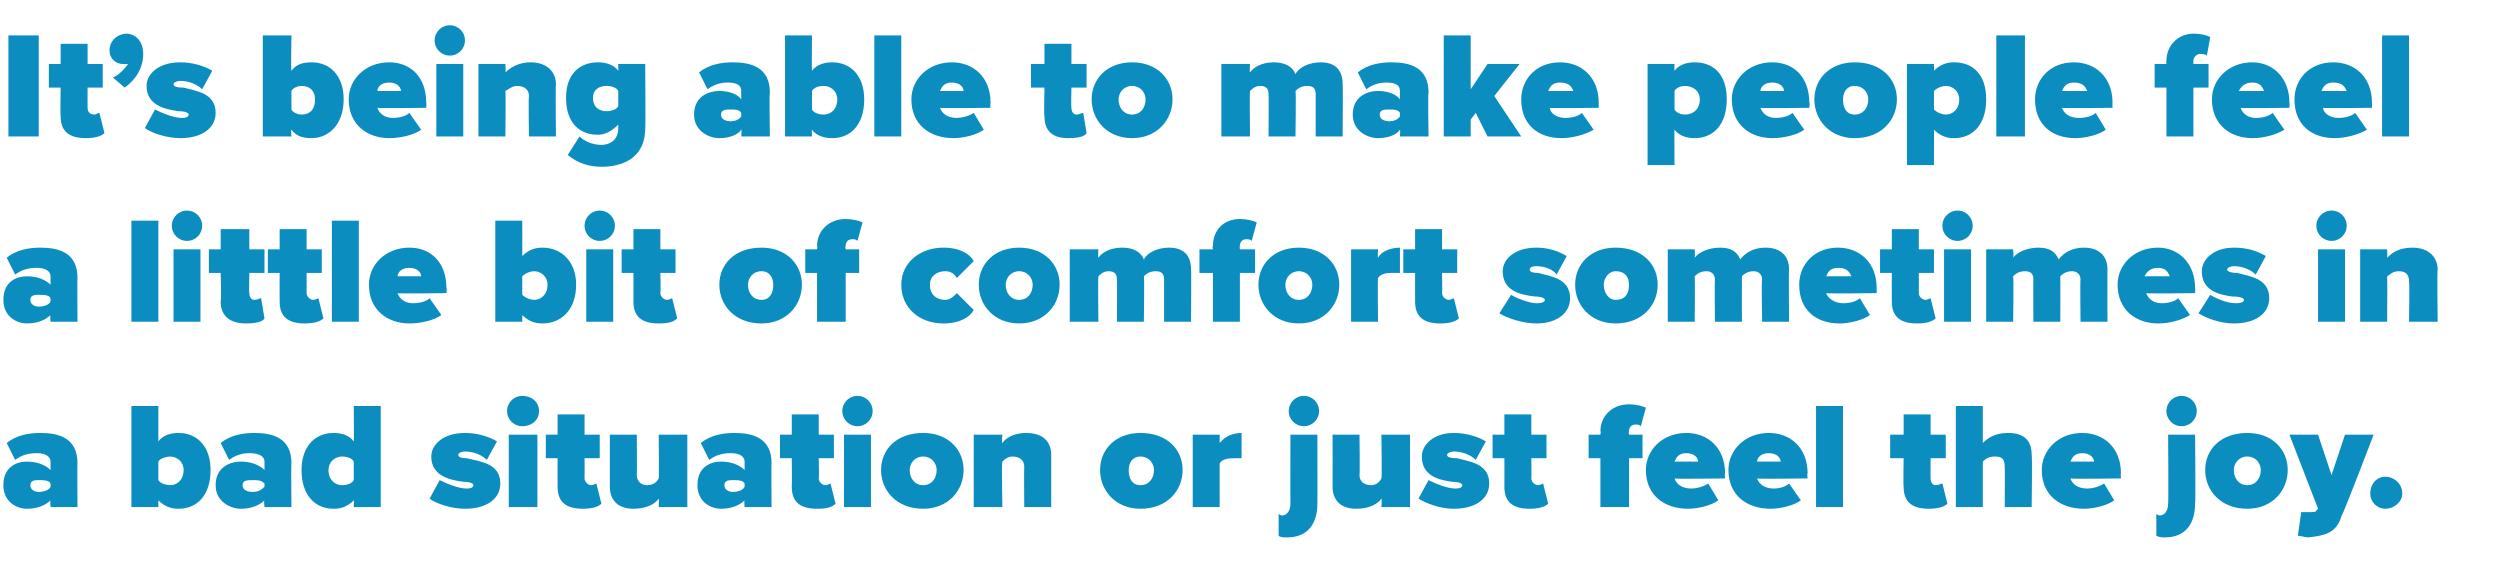 <?xml version="1.0" standalone="no"?>
<!DOCTYPE svg PUBLIC "-//W3C//DTD SVG 1.1//EN" "http://www.w3.org/Graphics/SVG/1.1/DTD/svg11.dtd">
<svg xmlns="http://www.w3.org/2000/svg" version="1.1" width="148.4px" height="34.9px" viewBox="0 -1 148.4 34.9" style="top:-1px">
  <desc>It’s being able to make people feel a little bit of comfort sometimes in a bad situation or just feel the joy.</desc>
  <defs/>
  <g id="Polygon67075">
    <path d="M 3 29.1 C 3 29.1 2.96 28.7 3 28.7 C 2.7 29 2.2 29.2 1.6 29.2 C 1 29.2 0.2 28.8 0.2 27.8 C 0.2 26.7 1 26.4 1.6 26.4 C 2.2 26.4 2.7 26.6 3 26.9 C 3 26.9 3 26.4 3 26.4 C 3 26.1 2.7 25.9 2.2 25.9 C 1.7 25.9 1.3 26 0.9 26.3 C 0.9 26.3 0.4 25.3 0.4 25.3 C 1 24.8 1.8 24.7 2.4 24.7 C 3.5 24.7 4.6 25 4.6 26.5 C 4.58 26.48 4.6 29.1 4.6 29.1 L 3 29.1 Z M 3 27.7 C 2.9 27.5 2.6 27.5 2.3 27.5 C 2.1 27.5 1.8 27.5 1.8 27.8 C 1.8 28.1 2.1 28.2 2.3 28.2 C 2.6 28.2 2.9 28.1 3 27.9 C 3 27.9 3 27.7 3 27.7 Z M 7.8 29.1 L 7.8 23.1 L 9.4 23.1 C 9.4 23.1 9.4 25.22 9.4 25.2 C 9.7 24.8 10.2 24.7 10.6 24.7 C 11.7 24.7 12.5 25.5 12.5 26.9 C 12.5 28.4 11.7 29.2 10.6 29.2 C 10.2 29.2 9.8 29.1 9.4 28.7 C 9.4 28.65 9.4 29.1 9.4 29.1 L 7.8 29.1 Z M 9.4 27.5 C 9.5 27.7 9.9 27.8 10.1 27.8 C 10.5 27.8 10.9 27.5 10.9 26.9 C 10.9 26.4 10.5 26.1 10.1 26.1 C 9.9 26.1 9.5 26.2 9.4 26.4 C 9.4 26.4 9.4 27.5 9.4 27.5 Z M 15.7 29.1 C 15.7 29.1 15.65 28.7 15.7 28.7 C 15.4 29 14.9 29.2 14.3 29.2 C 13.7 29.2 12.8 28.8 12.8 27.8 C 12.8 26.7 13.7 26.4 14.3 26.4 C 14.9 26.4 15.4 26.6 15.7 26.9 C 15.7 26.9 15.7 26.4 15.7 26.4 C 15.7 26.1 15.4 25.9 14.8 25.9 C 14.4 25.9 14 26 13.6 26.3 C 13.6 26.3 13.1 25.3 13.1 25.3 C 13.7 24.8 14.5 24.7 15.1 24.7 C 16.2 24.7 17.3 25 17.3 26.5 C 17.27 26.48 17.3 29.1 17.3 29.1 L 15.7 29.1 Z M 15.7 27.7 C 15.5 27.5 15.3 27.5 15 27.5 C 14.7 27.5 14.4 27.5 14.4 27.8 C 14.4 28.1 14.7 28.2 15 28.2 C 15.3 28.2 15.5 28.1 15.7 27.9 C 15.7 27.9 15.7 27.7 15.7 27.7 Z M 21 29.1 C 21 29.1 21.02 28.65 21 28.7 C 20.6 29.1 20.2 29.2 19.8 29.2 C 18.7 29.2 17.9 28.4 17.9 26.9 C 17.9 25.5 18.7 24.7 19.8 24.7 C 20.2 24.7 20.7 24.8 21 25.2 C 21.02 25.22 21 23.1 21 23.1 L 22.6 23.1 L 22.6 29.1 L 21 29.1 Z M 21 26.4 C 20.9 26.2 20.6 26.1 20.3 26.1 C 19.9 26.1 19.5 26.4 19.5 26.9 C 19.5 27.5 19.9 27.8 20.3 27.8 C 20.6 27.8 20.9 27.7 21 27.5 C 21 27.5 21 26.4 21 26.4 Z M 26.1 27.5 C 26.5 27.7 27.2 28 27.7 28 C 28 28 28.1 27.9 28.1 27.8 C 28.1 27.7 27.9 27.6 27.5 27.6 C 26.8 27.5 25.6 27.3 25.6 26.1 C 25.6 25.4 26.3 24.7 27.6 24.7 C 28.3 24.7 29 24.9 29.5 25.2 C 29.5 25.2 28.9 26.3 28.9 26.3 C 28.6 26 28.1 25.8 27.6 25.8 C 27.4 25.8 27.2 25.9 27.2 26 C 27.2 26.1 27.3 26.2 27.7 26.2 C 28.5 26.4 29.7 26.5 29.7 27.7 C 29.7 28.6 28.9 29.2 27.6 29.2 C 26.8 29.2 25.9 28.9 25.5 28.6 C 25.5 28.6 26.1 27.5 26.1 27.5 Z M 30.1 23.4 C 30.1 22.9 30.5 22.5 31 22.5 C 31.6 22.5 32 22.9 32 23.4 C 32 23.9 31.6 24.3 31 24.3 C 30.5 24.3 30.1 23.9 30.1 23.4 Z M 30.2 29.1 L 30.2 24.8 L 31.9 24.8 L 31.9 29.1 L 30.2 29.1 Z M 33.1 27.9 C 33.09 27.85 33.1 26.2 33.1 26.2 L 32.4 26.2 L 32.4 24.8 L 33.1 24.8 L 33.1 23.6 L 34.7 23.6 L 34.7 24.8 L 35.6 24.8 L 35.6 26.2 L 34.7 26.2 C 34.7 26.2 34.71 27.38 34.7 27.4 C 34.7 27.6 34.9 27.8 35.1 27.8 C 35.2 27.8 35.4 27.7 35.4 27.7 C 35.4 27.7 35.7 28.9 35.7 28.9 C 35.5 29.1 35.1 29.2 34.6 29.2 C 33.6 29.2 33.1 28.8 33.1 27.9 Z M 39.1 29.1 C 39.1 29.1 39.13 28.62 39.1 28.6 C 38.9 28.9 38.4 29.2 37.6 29.2 C 36.6 29.2 36.2 28.6 36.2 27.9 C 36.2 27.87 36.2 24.8 36.2 24.8 L 37.8 24.8 C 37.8 24.8 37.82 27.18 37.8 27.2 C 37.8 27.6 38.1 27.8 38.4 27.8 C 38.8 27.8 39 27.6 39.1 27.4 C 39.13 27.45 39.1 24.8 39.1 24.8 L 40.8 24.8 L 40.8 29.1 L 39.1 29.1 Z M 44.2 29.1 C 44.2 29.1 44.16 28.7 44.2 28.7 C 43.9 29 43.4 29.2 42.8 29.2 C 42.2 29.2 41.4 28.8 41.4 27.8 C 41.4 26.7 42.2 26.4 42.8 26.4 C 43.4 26.4 43.9 26.6 44.2 26.9 C 44.2 26.9 44.2 26.4 44.2 26.4 C 44.2 26.1 43.9 25.9 43.4 25.9 C 42.9 25.9 42.5 26 42.1 26.3 C 42.1 26.3 41.6 25.3 41.6 25.3 C 42.2 24.8 43 24.7 43.6 24.7 C 44.7 24.7 45.8 25 45.8 26.5 C 45.78 26.48 45.8 29.1 45.8 29.1 L 44.2 29.1 Z M 44.2 27.7 C 44.1 27.5 43.8 27.5 43.5 27.5 C 43.3 27.5 43 27.5 43 27.8 C 43 28.1 43.3 28.2 43.5 28.2 C 43.8 28.2 44.1 28.1 44.2 27.9 C 44.2 27.9 44.2 27.7 44.2 27.7 Z M 47 27.9 C 47.02 27.85 47 26.2 47 26.2 L 46.3 26.2 L 46.3 24.8 L 47 24.8 L 47 23.6 L 48.6 23.6 L 48.6 24.8 L 49.5 24.8 L 49.5 26.2 L 48.6 26.2 C 48.6 26.2 48.63 27.38 48.6 27.4 C 48.6 27.6 48.8 27.8 49 27.8 C 49.1 27.8 49.3 27.7 49.3 27.7 C 49.3 27.7 49.6 28.9 49.6 28.9 C 49.4 29.1 49.1 29.2 48.5 29.2 C 47.5 29.2 47 28.8 47 27.9 Z M 50 23.4 C 50 22.9 50.4 22.5 50.9 22.5 C 51.4 22.5 51.8 22.9 51.8 23.4 C 51.8 23.9 51.4 24.3 50.9 24.3 C 50.4 24.3 50 23.9 50 23.4 Z M 50.1 29.1 L 50.1 24.8 L 51.7 24.8 L 51.7 29.1 L 50.1 29.1 Z M 52.3 26.9 C 52.3 25.7 53.2 24.7 54.8 24.7 C 56.3 24.7 57.2 25.7 57.2 26.9 C 57.2 28.1 56.3 29.2 54.8 29.2 C 53.2 29.2 52.3 28.1 52.3 26.9 Z M 55.6 26.9 C 55.6 26.5 55.3 26.1 54.8 26.1 C 54.3 26.1 54 26.5 54 26.9 C 54 27.4 54.3 27.8 54.8 27.8 C 55.3 27.8 55.6 27.4 55.6 26.9 Z M 60.8 29.1 C 60.8 29.1 60.78 26.71 60.8 26.7 C 60.8 26.3 60.5 26.1 60.1 26.1 C 59.8 26.1 59.6 26.3 59.5 26.4 C 59.45 26.43 59.5 29.1 59.5 29.1 L 57.8 29.1 L 57.8 24.8 L 59.5 24.8 C 59.5 24.8 59.45 25.26 59.5 25.3 C 59.7 25 60.2 24.7 60.9 24.7 C 62 24.7 62.4 25.3 62.4 26 C 62.4 26.02 62.4 29.1 62.4 29.1 L 60.8 29.1 Z M 65.3 26.9 C 65.3 25.7 66.2 24.7 67.7 24.7 C 69.3 24.7 70.2 25.7 70.2 26.9 C 70.2 28.1 69.3 29.2 67.7 29.2 C 66.2 29.2 65.3 28.1 65.3 26.9 Z M 68.5 26.9 C 68.5 26.5 68.2 26.1 67.7 26.1 C 67.2 26.1 67 26.5 67 26.9 C 67 27.4 67.2 27.8 67.7 27.8 C 68.2 27.8 68.5 27.4 68.5 26.9 Z M 70.8 29.1 L 70.8 24.8 L 72.4 24.8 C 72.4 24.8 72.4 25.26 72.4 25.3 C 72.7 24.9 73.2 24.7 73.7 24.7 C 73.7 24.7 73.7 26.2 73.7 26.2 C 73.7 26.2 73.5 26.2 73.4 26.2 C 73 26.2 72.6 26.2 72.4 26.5 C 72.4 26.46 72.4 29.1 72.4 29.1 L 70.8 29.1 Z M 76.5 23.4 C 76.5 22.9 76.9 22.5 77.4 22.5 C 77.9 22.5 78.3 22.9 78.3 23.4 C 78.3 23.9 77.9 24.3 77.4 24.3 C 76.9 24.3 76.5 23.9 76.5 23.4 Z M 78.2 24.8 C 78.2 24.8 78.21 28.92 78.2 28.9 C 78.2 30 77.7 30.9 76.4 30.9 C 76.2 30.9 76 30.9 75.9 30.8 C 75.9 30.8 75.9 29.5 75.9 29.5 C 76 29.6 76.1 29.6 76.1 29.6 C 76.4 29.6 76.6 29.3 76.6 28.9 C 76.59 28.92 76.6 24.8 76.6 24.8 L 78.2 24.8 Z M 82 29.1 C 82 29.1 82.04 28.62 82 28.6 C 81.8 28.9 81.3 29.2 80.5 29.2 C 79.5 29.2 79.1 28.6 79.1 27.9 C 79.11 27.87 79.1 24.8 79.1 24.8 L 80.7 24.8 C 80.7 24.8 80.73 27.18 80.7 27.2 C 80.7 27.6 81 27.8 81.4 27.8 C 81.7 27.8 81.9 27.6 82 27.4 C 82.04 27.45 82 24.8 82 24.8 L 83.7 24.8 L 83.7 29.1 L 82 29.1 Z M 84.8 27.5 C 85.2 27.7 85.9 28 86.4 28 C 86.7 28 86.8 27.9 86.8 27.8 C 86.8 27.7 86.6 27.6 86.2 27.6 C 85.5 27.5 84.4 27.3 84.4 26.1 C 84.4 25.4 85.1 24.7 86.3 24.7 C 87 24.7 87.7 24.9 88.2 25.2 C 88.2 25.2 87.6 26.3 87.6 26.3 C 87.3 26 86.8 25.8 86.3 25.8 C 86.1 25.8 85.9 25.9 85.9 26 C 85.9 26.1 86 26.2 86.5 26.2 C 87.2 26.4 88.4 26.5 88.4 27.7 C 88.4 28.6 87.6 29.2 86.3 29.2 C 85.5 29.2 84.7 28.9 84.2 28.6 C 84.2 28.6 84.8 27.5 84.8 27.5 Z M 89.3 27.9 C 89.31 27.85 89.3 26.2 89.3 26.2 L 88.6 26.2 L 88.6 24.8 L 89.3 24.8 L 89.3 23.6 L 90.9 23.6 L 90.9 24.8 L 91.8 24.8 L 91.8 26.2 L 90.9 26.2 C 90.9 26.2 90.92 27.38 90.9 27.4 C 90.9 27.6 91.1 27.8 91.3 27.8 C 91.4 27.8 91.6 27.7 91.6 27.7 C 91.6 27.7 91.9 28.9 91.9 28.9 C 91.7 29.1 91.3 29.2 90.8 29.2 C 89.8 29.2 89.3 28.8 89.3 27.9 Z M 96.7 26.2 L 96.7 29.1 L 95 29.1 L 95 26.2 L 94.3 26.2 L 94.3 24.8 L 95 24.8 C 95 24.8 95.04 24.57 95 24.6 C 95 23.7 95.7 23 96.7 23 C 97.1 23 97.5 23.1 97.7 23.2 C 97.7 23.2 97.4 24.3 97.4 24.3 C 97.3 24.2 97.2 24.2 97.1 24.2 C 96.8 24.2 96.7 24.4 96.7 24.6 C 96.66 24.62 96.7 24.8 96.7 24.8 L 97.5 24.8 L 97.5 26.2 L 96.7 26.2 Z M 100.1 24.7 C 101.4 24.7 102.4 25.6 102.4 27.1 C 102.37 27.1 102.4 27.4 102.4 27.4 C 102.4 27.4 99.42 27.44 99.4 27.4 C 99.5 27.7 99.8 28 100.4 28 C 100.7 28 101.1 27.9 101.4 27.7 C 101.4 27.7 102 28.7 102 28.7 C 101.6 29 100.8 29.2 100.2 29.2 C 98.8 29.2 97.7 28.4 97.7 26.9 C 97.7 25.7 98.7 24.7 100.1 24.7 Z M 99.4 26.4 C 99.4 26.4 100.8 26.4 100.8 26.4 C 100.8 26.2 100.6 25.9 100.1 25.9 C 99.6 25.9 99.5 26.2 99.4 26.4 Z M 105 24.7 C 106.3 24.7 107.3 25.6 107.3 27.1 C 107.26 27.1 107.3 27.4 107.3 27.4 C 107.3 27.4 104.31 27.44 104.3 27.4 C 104.4 27.7 104.7 28 105.3 28 C 105.6 28 106 27.9 106.2 27.7 C 106.2 27.7 106.9 28.7 106.9 28.7 C 106.5 29 105.7 29.2 105.1 29.2 C 103.7 29.2 102.6 28.4 102.6 26.9 C 102.6 25.7 103.6 24.7 105 24.7 Z M 104.3 26.4 C 104.3 26.4 105.7 26.4 105.7 26.4 C 105.7 26.2 105.5 25.9 105 25.9 C 104.5 25.9 104.3 26.2 104.3 26.4 Z M 107.8 29.1 L 107.8 23.1 L 109.4 23.1 L 109.4 29.1 L 107.8 29.1 Z M 113 27.9 C 112.97 27.85 113 26.2 113 26.2 L 112.2 26.2 L 112.2 24.8 L 113 24.8 L 113 23.6 L 114.6 23.6 L 114.6 24.8 L 115.5 24.8 L 115.5 26.2 L 114.6 26.2 C 114.6 26.2 114.59 27.38 114.6 27.4 C 114.6 27.6 114.7 27.8 114.9 27.8 C 115.1 27.8 115.2 27.7 115.3 27.7 C 115.3 27.7 115.6 28.9 115.6 28.9 C 115.4 29.1 115 29.2 114.5 29.2 C 113.5 29.2 113 28.8 113 27.9 Z M 119 29.1 C 119 29.1 119.02 26.69 119 26.7 C 119 26.2 118.8 26.1 118.4 26.1 C 118 26.1 117.8 26.3 117.7 26.4 C 117.7 26.43 117.7 29.1 117.7 29.1 L 116.1 29.1 L 116.1 23.1 L 117.7 23.1 C 117.7 23.1 117.7 25.26 117.7 25.3 C 118 25 118.4 24.7 119.2 24.7 C 120.2 24.7 120.6 25.2 120.6 26 C 120.64 26.01 120.6 29.1 120.6 29.1 L 119 29.1 Z M 123.6 24.7 C 124.9 24.7 125.9 25.6 125.9 27.1 C 125.87 27.1 125.9 27.4 125.9 27.4 C 125.9 27.4 122.92 27.44 122.9 27.4 C 123 27.7 123.3 28 123.9 28 C 124.2 28 124.6 27.9 124.9 27.7 C 124.9 27.7 125.5 28.7 125.5 28.7 C 125.1 29 124.3 29.2 123.7 29.2 C 122.3 29.2 121.2 28.4 121.2 26.9 C 121.2 25.7 122.2 24.7 123.6 24.7 Z M 122.9 26.4 C 122.9 26.4 124.3 26.4 124.3 26.4 C 124.3 26.2 124.1 25.9 123.6 25.9 C 123.1 25.9 123 26.2 122.9 26.4 Z M 128.6 23.4 C 128.6 22.9 129 22.5 129.5 22.5 C 130 22.5 130.4 22.9 130.4 23.4 C 130.4 23.9 130 24.3 129.5 24.3 C 129 24.3 128.6 23.9 128.6 23.4 Z M 130.3 24.8 C 130.3 24.8 130.34 28.92 130.3 28.9 C 130.3 30 129.8 30.9 128.5 30.9 C 128.3 30.9 128.2 30.9 128 30.8 C 128 30.8 128 29.5 128 29.5 C 128.1 29.6 128.2 29.6 128.2 29.6 C 128.5 29.6 128.7 29.3 128.7 28.9 C 128.73 28.92 128.7 24.8 128.7 24.8 L 130.3 24.8 Z M 130.9 26.9 C 130.9 25.7 131.8 24.7 133.4 24.7 C 134.9 24.7 135.8 25.7 135.8 26.9 C 135.8 28.1 134.9 29.2 133.4 29.2 C 131.8 29.2 130.9 28.1 130.9 26.9 Z M 134.2 26.9 C 134.2 26.5 133.9 26.1 133.4 26.1 C 132.9 26.1 132.6 26.5 132.6 26.9 C 132.6 27.4 132.9 27.8 133.4 27.8 C 133.9 27.8 134.2 27.4 134.2 26.9 Z M 136.6 29.4 C 136.7 29.4 136.9 29.4 137 29.4 C 137.3 29.4 137.5 29.4 137.5 29.3 C 137.53 29.27 137.6 29.2 137.6 29.2 L 135.9 24.8 L 137.6 24.8 L 138.4 27.2 L 139.2 24.8 L 140.9 24.8 C 140.9 24.8 139.05 29.65 139 29.6 C 138.7 30.7 137.9 30.8 137 30.9 C 136.9 30.9 136.5 30.8 136.4 30.8 C 136.4 30.8 136.6 29.4 136.6 29.4 Z M 141.6 27.3 C 142.1 27.3 142.6 27.7 142.6 28.3 C 142.6 28.8 142.1 29.2 141.6 29.2 C 141.1 29.2 140.7 28.8 140.7 28.3 C 140.7 27.7 141.1 27.3 141.6 27.3 Z " stroke="none" fill="#0c8dc0"/>
  </g>
  <g id="Polygon67074">
    <path d="M 3 18.1 C 3 18.1 2.96 17.7 3 17.7 C 2.7 18 2.2 18.2 1.6 18.2 C 1 18.2 0.2 17.8 0.2 16.8 C 0.2 15.7 1 15.4 1.6 15.4 C 2.2 15.4 2.7 15.6 3 15.9 C 3 15.9 3 15.4 3 15.4 C 3 15.1 2.7 14.9 2.2 14.9 C 1.7 14.9 1.3 15 0.9 15.3 C 0.9 15.3 0.4 14.3 0.4 14.3 C 1 13.8 1.8 13.7 2.4 13.7 C 3.5 13.7 4.6 14 4.6 15.5 C 4.58 15.48 4.6 18.1 4.6 18.1 L 3 18.1 Z M 3 16.7 C 2.9 16.5 2.6 16.5 2.3 16.5 C 2.1 16.5 1.8 16.5 1.8 16.8 C 1.8 17.1 2.1 17.2 2.3 17.2 C 2.6 17.2 2.9 17.1 3 16.9 C 3 16.9 3 16.7 3 16.7 Z M 7.8 18.1 L 7.8 12.1 L 9.4 12.1 L 9.4 18.1 L 7.8 18.1 Z M 10.2 12.4 C 10.2 11.9 10.6 11.5 11.1 11.5 C 11.6 11.5 12 11.9 12 12.4 C 12 12.9 11.6 13.3 11.1 13.3 C 10.6 13.3 10.2 12.9 10.2 12.4 Z M 10.3 18.1 L 10.3 13.8 L 11.9 13.8 L 11.9 18.1 L 10.3 18.1 Z M 13.1 16.9 C 13.15 16.85 13.1 15.2 13.1 15.2 L 12.4 15.2 L 12.4 13.8 L 13.1 13.8 L 13.1 12.6 L 14.8 12.6 L 14.8 13.8 L 15.7 13.8 L 15.7 15.2 L 14.8 15.2 C 14.8 15.2 14.77 16.38 14.8 16.4 C 14.8 16.6 14.9 16.8 15.1 16.8 C 15.3 16.8 15.4 16.7 15.5 16.7 C 15.5 16.7 15.7 17.9 15.7 17.9 C 15.6 18.1 15.2 18.2 14.6 18.2 C 13.7 18.2 13.1 17.8 13.1 16.9 Z M 16.6 16.9 C 16.59 16.85 16.6 15.2 16.6 15.2 L 15.9 15.2 L 15.9 13.8 L 16.6 13.8 L 16.6 12.6 L 18.2 12.6 L 18.2 13.8 L 19.1 13.8 L 19.1 15.2 L 18.2 15.2 C 18.2 15.2 18.21 16.38 18.2 16.4 C 18.2 16.6 18.4 16.8 18.6 16.8 C 18.7 16.8 18.9 16.7 18.9 16.7 C 18.9 16.7 19.2 17.9 19.2 17.9 C 19 18.1 18.6 18.2 18.1 18.2 C 17.1 18.2 16.6 17.8 16.6 16.9 Z M 19.7 18.1 L 19.7 12.1 L 21.3 12.1 L 21.3 18.1 L 19.7 18.1 Z M 24.3 13.7 C 25.6 13.7 26.5 14.6 26.5 16.1 C 26.54 16.1 26.5 16.4 26.5 16.4 C 26.5 16.4 23.59 16.44 23.6 16.4 C 23.7 16.7 24 17 24.5 17 C 24.9 17 25.3 16.9 25.5 16.7 C 25.5 16.7 26.2 17.7 26.2 17.7 C 25.8 18 25 18.2 24.3 18.2 C 23 18.2 21.9 17.4 21.9 15.9 C 21.9 14.7 22.9 13.7 24.3 13.7 Z M 23.6 15.4 C 23.6 15.4 25 15.4 25 15.4 C 25 15.2 24.8 14.9 24.3 14.9 C 23.8 14.9 23.6 15.2 23.6 15.4 Z M 29.4 18.1 L 29.4 12.1 L 31 12.1 C 31 12.1 31.01 14.22 31 14.2 C 31.4 13.8 31.8 13.7 32.2 13.7 C 33.3 13.7 34.2 14.5 34.2 15.9 C 34.2 17.4 33.3 18.2 32.2 18.2 C 31.8 18.2 31.4 18.1 31 17.7 C 31.01 17.65 31 18.1 31 18.1 L 29.4 18.1 Z M 31 16.5 C 31.2 16.7 31.5 16.8 31.7 16.8 C 32.1 16.8 32.5 16.5 32.5 15.9 C 32.5 15.4 32.1 15.1 31.7 15.1 C 31.5 15.1 31.2 15.2 31 15.4 C 31 15.4 31 16.5 31 16.5 Z M 34.7 12.4 C 34.7 11.9 35.1 11.5 35.6 11.5 C 36.1 11.5 36.5 11.9 36.5 12.4 C 36.5 12.9 36.1 13.3 35.6 13.3 C 35.1 13.3 34.7 12.9 34.7 12.4 Z M 34.8 18.1 L 34.8 13.8 L 36.4 13.8 L 36.4 18.1 L 34.8 18.1 Z M 37.6 16.9 C 37.61 16.85 37.6 15.2 37.6 15.2 L 36.9 15.2 L 36.9 13.8 L 37.6 13.8 L 37.6 12.6 L 39.2 12.6 L 39.2 13.8 L 40.1 13.8 L 40.1 15.2 L 39.2 15.2 C 39.2 15.2 39.23 16.38 39.2 16.4 C 39.2 16.6 39.4 16.8 39.6 16.8 C 39.7 16.8 39.9 16.7 39.9 16.7 C 39.9 16.7 40.2 17.9 40.2 17.9 C 40 18.1 39.7 18.2 39.1 18.2 C 38.1 18.2 37.6 17.8 37.6 16.9 Z M 42.7 15.9 C 42.7 14.7 43.6 13.7 45.2 13.7 C 46.7 13.7 47.6 14.7 47.6 15.9 C 47.6 17.1 46.7 18.2 45.2 18.2 C 43.6 18.2 42.7 17.1 42.7 15.9 Z M 45.9 15.9 C 45.9 15.5 45.7 15.1 45.2 15.1 C 44.7 15.1 44.4 15.5 44.4 15.9 C 44.4 16.4 44.7 16.8 45.2 16.8 C 45.7 16.8 45.9 16.4 45.9 15.9 Z M 50.2 15.2 L 50.2 18.1 L 48.5 18.1 L 48.5 15.2 L 47.8 15.2 L 47.8 13.8 L 48.5 13.8 C 48.5 13.8 48.54 13.57 48.5 13.6 C 48.5 12.7 49.2 12 50.2 12 C 50.6 12 51 12.1 51.2 12.2 C 51.2 12.2 50.9 13.3 50.9 13.3 C 50.8 13.2 50.7 13.2 50.6 13.2 C 50.3 13.2 50.2 13.4 50.2 13.6 C 50.16 13.62 50.2 13.8 50.2 13.8 L 51 13.8 L 51 15.2 L 50.2 15.2 Z M 56 13.7 C 57 13.7 57.6 14.1 57.8 14.5 C 57.8 14.5 56.8 15.5 56.8 15.5 C 56.6 15.2 56.4 15.1 56.1 15.1 C 55.6 15.1 55.2 15.4 55.2 15.9 C 55.2 16.5 55.6 16.8 56.1 16.8 C 56.4 16.8 56.6 16.6 56.8 16.4 C 56.8 16.4 57.8 17.4 57.8 17.4 C 57.6 17.8 57 18.2 56 18.2 C 54.6 18.2 53.5 17.3 53.5 15.9 C 53.5 14.6 54.6 13.7 56 13.7 Z M 58.1 15.9 C 58.1 14.7 59 13.7 60.5 13.7 C 62 13.7 62.9 14.7 62.9 15.9 C 62.9 17.1 62 18.2 60.5 18.2 C 59 18.2 58.1 17.1 58.1 15.9 Z M 61.3 15.9 C 61.3 15.5 61 15.1 60.5 15.1 C 60 15.1 59.7 15.5 59.7 15.9 C 59.7 16.4 60 16.8 60.5 16.8 C 61 16.8 61.3 16.4 61.3 15.9 Z M 69.1 18.1 C 69.1 18.1 69.1 15.57 69.1 15.6 C 69.1 15.3 69 15.1 68.6 15.1 C 68.2 15.1 68 15.3 67.9 15.4 C 67.94 15.43 67.9 18.1 67.9 18.1 L 66.3 18.1 C 66.3 18.1 66.32 15.57 66.3 15.6 C 66.3 15.3 66.2 15.1 65.8 15.1 C 65.5 15.1 65.3 15.3 65.2 15.4 C 65.17 15.43 65.2 18.1 65.2 18.1 L 63.5 18.1 L 63.5 13.8 L 65.2 13.8 C 65.2 13.8 65.17 14.26 65.2 14.3 C 65.4 14 65.9 13.7 66.6 13.7 C 67.2 13.7 67.7 13.9 67.9 14.4 C 68.1 14 68.7 13.7 69.4 13.7 C 70.2 13.7 70.7 14.1 70.7 15 C 70.72 14.96 70.7 18.1 70.7 18.1 L 69.1 18.1 Z M 73.6 15.2 L 73.6 18.1 L 72 18.1 L 72 15.2 L 71.2 15.2 L 71.2 13.8 L 72 13.8 C 72 13.8 71.95 13.57 72 13.6 C 72 12.7 72.6 12 73.6 12 C 74 12 74.4 12.1 74.6 12.2 C 74.6 12.2 74.3 13.3 74.3 13.3 C 74.2 13.2 74.1 13.2 74 13.2 C 73.7 13.2 73.6 13.4 73.6 13.6 C 73.57 13.62 73.6 13.8 73.6 13.8 L 74.5 13.8 L 74.5 15.2 L 73.6 15.2 Z M 74.7 15.9 C 74.7 14.7 75.6 13.7 77.1 13.7 C 78.6 13.7 79.5 14.7 79.5 15.9 C 79.5 17.1 78.6 18.2 77.1 18.2 C 75.6 18.2 74.7 17.1 74.7 15.9 Z M 77.9 15.9 C 77.9 15.5 77.6 15.1 77.1 15.1 C 76.6 15.1 76.3 15.5 76.3 15.9 C 76.3 16.4 76.6 16.8 77.1 16.8 C 77.6 16.8 77.9 16.4 77.9 15.9 Z M 80.2 18.1 L 80.2 13.8 L 81.8 13.8 C 81.8 13.8 81.77 14.26 81.8 14.3 C 82 13.9 82.6 13.7 83.1 13.7 C 83.1 13.7 83.1 15.2 83.1 15.2 C 83 15.2 82.9 15.2 82.7 15.2 C 82.4 15.2 82 15.2 81.8 15.5 C 81.77 15.46 81.8 18.1 81.8 18.1 L 80.2 18.1 Z M 84 16.9 C 84 16.85 84 15.2 84 15.2 L 83.3 15.2 L 83.3 13.8 L 84 13.8 L 84 12.6 L 85.6 12.6 L 85.6 13.8 L 86.5 13.8 L 86.5 15.2 L 85.6 15.2 C 85.6 15.2 85.62 16.38 85.6 16.4 C 85.6 16.6 85.8 16.8 86 16.8 C 86.1 16.8 86.3 16.7 86.3 16.7 C 86.3 16.7 86.6 17.9 86.6 17.9 C 86.4 18.1 86 18.2 85.5 18.2 C 84.5 18.2 84 17.8 84 16.9 Z M 89.7 16.5 C 90 16.7 90.8 17 91.2 17 C 91.6 17 91.7 16.9 91.7 16.8 C 91.7 16.7 91.5 16.6 91.1 16.6 C 90.3 16.5 89.2 16.3 89.2 15.1 C 89.2 14.4 89.9 13.7 91.2 13.7 C 91.9 13.7 92.5 13.9 93 14.2 C 93 14.2 92.4 15.3 92.4 15.3 C 92.2 15 91.7 14.8 91.2 14.8 C 90.9 14.8 90.8 14.9 90.8 15 C 90.8 15.1 90.9 15.2 91.3 15.2 C 92 15.4 93.2 15.5 93.2 16.7 C 93.2 17.6 92.4 18.2 91.2 18.2 C 90.4 18.2 89.5 17.9 89 17.6 C 89 17.6 89.7 16.5 89.7 16.5 Z M 93.5 15.9 C 93.5 14.7 94.4 13.7 95.9 13.7 C 97.5 13.7 98.4 14.7 98.4 15.9 C 98.4 17.1 97.5 18.2 95.9 18.2 C 94.4 18.2 93.5 17.1 93.5 15.9 Z M 96.7 15.9 C 96.7 15.5 96.5 15.1 95.9 15.1 C 95.5 15.1 95.2 15.5 95.2 15.9 C 95.2 16.4 95.5 16.8 95.9 16.8 C 96.5 16.8 96.7 16.4 96.7 15.9 Z M 104.6 18.1 C 104.6 18.1 104.55 15.57 104.6 15.6 C 104.6 15.3 104.4 15.1 104.1 15.1 C 103.7 15.1 103.5 15.3 103.4 15.4 C 103.39 15.43 103.4 18.1 103.4 18.1 L 101.8 18.1 C 101.8 18.1 101.77 15.57 101.8 15.6 C 101.8 15.3 101.6 15.1 101.3 15.1 C 100.9 15.1 100.7 15.3 100.6 15.4 C 100.62 15.43 100.6 18.1 100.6 18.1 L 99 18.1 L 99 13.8 L 100.6 13.8 C 100.6 13.8 100.62 14.26 100.6 14.3 C 100.8 14 101.4 13.7 102.1 13.7 C 102.7 13.7 103.1 13.9 103.3 14.4 C 103.6 14 104.1 13.7 104.8 13.7 C 105.6 13.7 106.2 14.1 106.2 15 C 106.17 14.96 106.2 18.1 106.2 18.1 L 104.6 18.1 Z M 109.1 13.7 C 110.4 13.7 111.4 14.6 111.4 16.1 C 111.4 16.1 111.4 16.4 111.4 16.4 C 111.4 16.4 108.45 16.44 108.4 16.4 C 108.5 16.7 108.9 17 109.4 17 C 109.8 17 110.2 16.9 110.4 16.7 C 110.4 16.7 111 17.7 111 17.7 C 110.6 18 109.8 18.2 109.2 18.2 C 107.8 18.2 106.8 17.4 106.8 15.9 C 106.8 14.7 107.7 13.7 109.1 13.7 Z M 108.4 15.4 C 108.4 15.4 109.9 15.4 109.9 15.4 C 109.8 15.2 109.7 14.9 109.1 14.9 C 108.6 14.9 108.5 15.2 108.4 15.4 Z M 112.3 16.9 C 112.29 16.85 112.3 15.2 112.3 15.2 L 111.6 15.2 L 111.6 13.8 L 112.3 13.8 L 112.3 12.6 L 113.9 12.6 L 113.9 13.8 L 114.8 13.8 L 114.8 15.2 L 113.9 15.2 C 113.9 15.2 113.91 16.38 113.9 16.4 C 113.9 16.6 114.1 16.8 114.3 16.8 C 114.4 16.8 114.6 16.7 114.6 16.7 C 114.6 16.7 114.9 17.9 114.9 17.9 C 114.7 18.1 114.3 18.2 113.8 18.2 C 112.8 18.2 112.3 17.8 112.3 16.9 Z M 115.3 12.4 C 115.3 11.9 115.7 11.5 116.2 11.5 C 116.7 11.5 117.1 11.9 117.1 12.4 C 117.1 12.9 116.7 13.3 116.2 13.3 C 115.7 13.3 115.3 12.9 115.3 12.4 Z M 115.4 18.1 L 115.4 13.8 L 117 13.8 L 117 18.1 L 115.4 18.1 Z M 123.5 18.1 C 123.5 18.1 123.47 15.57 123.5 15.6 C 123.5 15.3 123.3 15.1 123 15.1 C 122.6 15.1 122.4 15.3 122.3 15.4 C 122.31 15.43 122.3 18.1 122.3 18.1 L 120.7 18.1 C 120.7 18.1 120.69 15.57 120.7 15.6 C 120.7 15.3 120.6 15.1 120.2 15.1 C 119.8 15.1 119.6 15.3 119.5 15.4 C 119.54 15.43 119.5 18.1 119.5 18.1 L 117.9 18.1 L 117.9 13.8 L 119.5 13.8 C 119.5 13.8 119.54 14.26 119.5 14.3 C 119.7 14 120.3 13.7 121 13.7 C 121.6 13.7 122 13.9 122.2 14.4 C 122.5 14 123 13.7 123.7 13.7 C 124.5 13.7 125.1 14.1 125.1 15 C 125.09 14.96 125.1 18.1 125.1 18.1 L 123.5 18.1 Z M 128.1 13.7 C 129.3 13.7 130.3 14.6 130.3 16.1 C 130.32 16.1 130.3 16.4 130.3 16.4 C 130.3 16.4 127.37 16.44 127.4 16.4 C 127.5 16.7 127.8 17 128.3 17 C 128.7 17 129.1 16.9 129.3 16.7 C 129.3 16.7 130 17.7 130 17.7 C 129.5 18 128.8 18.2 128.1 18.2 C 126.8 18.2 125.7 17.4 125.7 15.9 C 125.7 14.7 126.7 13.7 128.1 13.7 Z M 127.3 15.4 C 127.3 15.4 128.8 15.4 128.8 15.4 C 128.7 15.2 128.6 14.9 128.1 14.9 C 127.6 14.9 127.4 15.2 127.3 15.4 Z M 131.2 16.5 C 131.5 16.7 132.2 17 132.7 17 C 133.1 17 133.2 16.9 133.2 16.8 C 133.2 16.7 133 16.6 132.5 16.6 C 131.8 16.5 130.7 16.3 130.7 15.1 C 130.7 14.4 131.4 13.7 132.6 13.7 C 133.4 13.7 134 13.9 134.5 14.2 C 134.5 14.2 133.9 15.3 133.9 15.3 C 133.6 15 133.1 14.8 132.6 14.8 C 132.4 14.8 132.2 14.9 132.2 15 C 132.2 15.1 132.4 15.2 132.8 15.2 C 133.5 15.4 134.7 15.5 134.7 16.7 C 134.7 17.6 133.9 18.2 132.6 18.2 C 131.8 18.2 131 17.9 130.5 17.6 C 130.5 17.6 131.2 16.5 131.2 16.5 Z M 137.5 12.4 C 137.5 11.9 137.9 11.5 138.4 11.5 C 138.9 11.5 139.3 11.9 139.3 12.4 C 139.3 12.9 138.9 13.3 138.4 13.3 C 137.9 13.3 137.5 12.9 137.5 12.4 Z M 137.6 18.1 L 137.6 13.8 L 139.2 13.8 L 139.2 18.1 L 137.6 18.1 Z M 143 18.1 C 143 18.1 143.04 15.71 143 15.7 C 143 15.3 142.8 15.1 142.4 15.1 C 142 15.1 141.9 15.3 141.7 15.4 C 141.72 15.43 141.7 18.1 141.7 18.1 L 140.1 18.1 L 140.1 13.8 L 141.7 13.8 C 141.7 13.8 141.72 14.26 141.7 14.3 C 142 14 142.4 13.7 143.2 13.7 C 144.2 13.7 144.7 14.3 144.7 15 C 144.66 15.02 144.7 18.1 144.7 18.1 L 143 18.1 Z " stroke="none" fill="#0c8dc0"/>
  </g>
  <g id="Polygon67073">
    <path d="M 0.5 7.1 L 0.5 1.1 L 2.3 1.1 L 2.3 7.1 L 0.5 7.1 Z M 3.6 5.9 C 3.57 5.85 3.6 4.2 3.6 4.2 L 2.9 4.2 L 2.9 2.8 L 3.6 2.8 L 3.6 1.6 L 5.2 1.6 L 5.2 2.8 L 6.1 2.8 L 6.1 4.2 L 5.2 4.2 C 5.2 4.2 5.19 5.38 5.2 5.4 C 5.2 5.6 5.3 5.8 5.6 5.8 C 5.7 5.8 5.8 5.7 5.9 5.7 C 5.9 5.7 6.2 6.9 6.2 6.9 C 6 7.1 5.6 7.2 5.1 7.2 C 4.1 7.2 3.6 6.8 3.6 5.9 Z M 6.7 3.6 C 7 3.5 7.4 3.1 7.6 2.8 C 7.5 2.8 7.4 2.8 7.3 2.8 C 6.9 2.8 6.5 2.5 6.5 2 C 6.5 1.4 7 1 7.5 1 C 8 1 8.5 1.4 8.5 2.2 C 8.5 3 8.1 3.7 7.4 4.2 C 7.4 4.2 6.7 3.6 6.7 3.6 Z M 9.2 5.5 C 9.6 5.7 10.3 6 10.8 6 C 11.1 6 11.2 5.9 11.2 5.8 C 11.2 5.7 11 5.6 10.6 5.6 C 9.9 5.5 8.7 5.3 8.7 4.1 C 8.7 3.4 9.4 2.7 10.7 2.7 C 11.4 2.7 12.1 2.9 12.6 3.2 C 12.6 3.2 12 4.3 12 4.3 C 11.7 4 11.2 3.8 10.7 3.8 C 10.5 3.8 10.3 3.9 10.3 4 C 10.3 4.1 10.4 4.2 10.9 4.2 C 11.6 4.4 12.8 4.5 12.8 5.7 C 12.8 6.6 12 7.2 10.7 7.2 C 9.9 7.2 9 6.9 8.6 6.6 C 8.6 6.6 9.2 5.5 9.2 5.5 Z M 15.6 7.1 L 15.6 1.1 L 17.3 1.1 C 17.3 1.1 17.26 3.22 17.3 3.2 C 17.6 2.8 18 2.7 18.5 2.7 C 19.6 2.7 20.4 3.5 20.4 4.9 C 20.4 6.4 19.5 7.2 18.5 7.2 C 18 7.2 17.6 7.1 17.3 6.7 C 17.26 6.65 17.3 7.1 17.3 7.1 L 15.6 7.1 Z M 17.3 5.5 C 17.4 5.7 17.7 5.8 17.9 5.8 C 18.4 5.8 18.7 5.5 18.7 4.9 C 18.7 4.4 18.4 4.1 17.9 4.1 C 17.7 4.1 17.4 4.2 17.3 4.4 C 17.3 4.4 17.3 5.5 17.3 5.5 Z M 23.1 2.7 C 24.4 2.7 25.3 3.6 25.3 5.1 C 25.33 5.1 25.3 5.4 25.3 5.4 C 25.3 5.4 22.38 5.44 22.4 5.4 C 22.5 5.7 22.8 6 23.3 6 C 23.7 6 24.1 5.9 24.3 5.7 C 24.3 5.7 25 6.7 25 6.7 C 24.6 7 23.8 7.2 23.1 7.2 C 21.8 7.2 20.7 6.4 20.7 4.9 C 20.7 3.7 21.7 2.7 23.1 2.7 Z M 22.4 4.4 C 22.4 4.4 23.8 4.4 23.8 4.4 C 23.8 4.2 23.6 3.9 23.1 3.9 C 22.6 3.9 22.4 4.2 22.4 4.4 Z M 25.8 1.4 C 25.8 0.9 26.2 0.5 26.7 0.5 C 27.2 0.5 27.6 0.9 27.6 1.4 C 27.6 1.9 27.2 2.3 26.7 2.3 C 26.2 2.3 25.8 1.9 25.8 1.4 Z M 25.9 7.1 L 25.9 2.8 L 27.5 2.8 L 27.5 7.1 L 25.9 7.1 Z M 31.4 7.1 C 31.4 7.1 31.36 4.71 31.4 4.7 C 31.4 4.3 31.1 4.1 30.7 4.1 C 30.4 4.1 30.2 4.3 30 4.4 C 30.03 4.43 30 7.1 30 7.1 L 28.4 7.1 L 28.4 2.8 L 30 2.8 C 30 2.8 30.03 3.26 30 3.3 C 30.3 3 30.8 2.7 31.5 2.7 C 32.5 2.7 33 3.3 33 4 C 32.97 4.02 33 7.1 33 7.1 L 31.4 7.1 Z M 34.4 7.1 C 34.7 7.4 35.2 7.6 35.7 7.6 C 36.1 7.6 36.7 7.4 36.7 6.6 C 36.7 6.6 36.7 6.4 36.7 6.4 C 36.3 6.8 35.9 7 35.5 7 C 34.4 7 33.6 6.3 33.6 4.8 C 33.6 3.4 34.4 2.7 35.5 2.7 C 35.9 2.7 36.4 2.8 36.7 3.2 C 36.71 3.22 36.7 2.8 36.7 2.8 L 38.3 2.8 C 38.3 2.8 38.33 6.64 38.3 6.6 C 38.3 8.5 36.8 8.9 35.7 8.9 C 35 8.9 34.3 8.7 33.7 8.2 C 33.7 8.2 34.4 7.1 34.4 7.1 Z M 36.7 4.4 C 36.6 4.2 36.3 4.1 36 4.1 C 35.6 4.1 35.2 4.3 35.2 4.8 C 35.2 5.4 35.6 5.6 36 5.6 C 36.3 5.6 36.6 5.5 36.7 5.3 C 36.7 5.3 36.7 4.4 36.7 4.4 Z M 44 7.1 C 44 7.1 44.04 6.7 44 6.7 C 43.8 7 43.3 7.2 42.7 7.2 C 42.1 7.2 41.2 6.8 41.2 5.8 C 41.2 4.7 42.1 4.4 42.7 4.4 C 43.3 4.4 43.8 4.6 44 4.9 C 44 4.9 44 4.4 44 4.4 C 44 4.1 43.8 3.9 43.2 3.9 C 42.8 3.9 42.4 4 42 4.3 C 42 4.3 41.5 3.3 41.5 3.3 C 42.1 2.8 42.9 2.7 43.5 2.7 C 44.6 2.7 45.7 3 45.7 4.5 C 45.66 4.48 45.7 7.1 45.7 7.1 L 44 7.1 Z M 44 5.7 C 43.9 5.5 43.6 5.5 43.4 5.5 C 43.1 5.5 42.8 5.5 42.8 5.8 C 42.8 6.1 43.1 6.2 43.4 6.2 C 43.6 6.2 43.9 6.1 44 5.9 C 44 5.9 44 5.7 44 5.7 Z M 46.6 7.1 L 46.6 1.1 L 48.2 1.1 C 48.2 1.1 48.18 3.22 48.2 3.2 C 48.5 2.8 49 2.7 49.4 2.7 C 50.5 2.7 51.3 3.5 51.3 4.9 C 51.3 6.4 50.5 7.2 49.4 7.2 C 49 7.2 48.5 7.1 48.2 6.7 C 48.18 6.65 48.2 7.1 48.2 7.1 L 46.6 7.1 Z M 48.2 5.5 C 48.3 5.7 48.6 5.8 48.9 5.8 C 49.3 5.8 49.7 5.5 49.7 4.9 C 49.7 4.4 49.3 4.1 48.9 4.1 C 48.6 4.1 48.3 4.2 48.2 4.4 C 48.2 4.4 48.2 5.5 48.2 5.5 Z M 51.9 7.1 L 51.9 1.1 L 53.5 1.1 L 53.5 7.1 L 51.9 7.1 Z M 56.5 2.7 C 57.8 2.7 58.8 3.6 58.8 5.1 C 58.77 5.1 58.8 5.4 58.8 5.4 C 58.8 5.4 55.82 5.44 55.8 5.4 C 55.9 5.7 56.2 6 56.8 6 C 57.1 6 57.5 5.9 57.8 5.7 C 57.8 5.7 58.4 6.7 58.4 6.7 C 58 7 57.2 7.2 56.6 7.2 C 55.2 7.2 54.1 6.4 54.1 4.9 C 54.1 3.7 55.1 2.7 56.5 2.7 Z M 55.8 4.4 C 55.8 4.4 57.2 4.4 57.2 4.4 C 57.2 4.2 57 3.9 56.5 3.9 C 56 3.9 55.9 4.2 55.8 4.4 Z M 62 5.9 C 61.96 5.85 62 4.2 62 4.2 L 61.2 4.2 L 61.2 2.8 L 62 2.8 L 62 1.6 L 63.6 1.6 L 63.6 2.8 L 64.5 2.8 L 64.5 4.2 L 63.6 4.2 C 63.6 4.2 63.57 5.38 63.6 5.4 C 63.6 5.6 63.7 5.8 63.9 5.8 C 64.1 5.8 64.2 5.7 64.3 5.7 C 64.3 5.7 64.5 6.9 64.5 6.9 C 64.4 7.1 64 7.2 63.4 7.2 C 62.5 7.2 62 6.8 62 5.9 Z M 64.8 4.9 C 64.8 3.7 65.7 2.7 67.2 2.7 C 68.7 2.7 69.6 3.7 69.6 4.9 C 69.6 6.1 68.7 7.2 67.2 7.2 C 65.7 7.2 64.8 6.1 64.8 4.9 Z M 68 4.9 C 68 4.5 67.7 4.1 67.2 4.1 C 66.7 4.1 66.4 4.5 66.4 4.9 C 66.4 5.4 66.7 5.8 67.2 5.8 C 67.7 5.8 68 5.4 68 4.9 Z M 78.1 7.1 C 78.1 7.1 78.1 4.57 78.1 4.6 C 78.1 4.3 78 4.1 77.6 4.1 C 77.2 4.1 77 4.3 76.9 4.4 C 76.94 4.43 76.9 7.1 76.9 7.1 L 75.3 7.1 C 75.3 7.1 75.32 4.57 75.3 4.6 C 75.3 4.3 75.2 4.1 74.8 4.1 C 74.5 4.1 74.3 4.3 74.2 4.4 C 74.17 4.43 74.2 7.1 74.2 7.1 L 72.5 7.1 L 72.5 2.8 L 74.2 2.8 C 74.2 2.8 74.17 3.26 74.2 3.3 C 74.4 3 74.9 2.7 75.6 2.7 C 76.2 2.7 76.7 2.9 76.9 3.4 C 77.1 3 77.7 2.7 78.4 2.7 C 79.2 2.7 79.7 3.1 79.7 4 C 79.72 3.96 79.7 7.1 79.7 7.1 L 78.1 7.1 Z M 83.1 7.1 C 83.1 7.1 83.13 6.7 83.1 6.7 C 82.9 7 82.4 7.2 81.8 7.2 C 81.2 7.2 80.3 6.8 80.3 5.8 C 80.3 4.7 81.2 4.4 81.8 4.4 C 82.4 4.4 82.9 4.6 83.1 4.9 C 83.1 4.9 83.1 4.4 83.1 4.4 C 83.1 4.1 82.9 3.9 82.3 3.9 C 81.9 3.9 81.5 4 81.1 4.3 C 81.1 4.3 80.6 3.3 80.6 3.3 C 81.2 2.8 82 2.7 82.6 2.7 C 83.7 2.7 84.8 3 84.8 4.5 C 84.75 4.48 84.8 7.1 84.8 7.1 L 83.1 7.1 Z M 83.1 5.7 C 83 5.5 82.7 5.5 82.5 5.5 C 82.2 5.5 81.9 5.5 81.9 5.8 C 81.9 6.1 82.2 6.2 82.5 6.2 C 82.7 6.2 83 6.1 83.1 5.9 C 83.1 5.9 83.1 5.7 83.1 5.7 Z M 88.3 7.1 L 87.6 5.7 L 87.3 6.1 L 87.3 7.1 L 85.7 7.1 L 85.7 1.1 L 87.3 1.1 L 87.3 4.3 L 88.3 2.8 L 90.2 2.8 L 88.7 4.7 L 90.3 7.1 L 88.3 7.1 Z M 92.6 2.7 C 93.9 2.7 94.9 3.6 94.9 5.1 C 94.9 5.1 94.9 5.4 94.9 5.4 C 94.9 5.4 91.95 5.44 92 5.4 C 92 5.7 92.4 6 92.9 6 C 93.3 6 93.7 5.9 93.9 5.7 C 93.9 5.7 94.6 6.7 94.6 6.7 C 94.1 7 93.3 7.2 92.7 7.2 C 91.3 7.2 90.3 6.4 90.3 4.9 C 90.3 3.7 91.2 2.7 92.6 2.7 Z M 91.9 4.4 C 91.9 4.4 93.4 4.4 93.4 4.4 C 93.3 4.2 93.2 3.9 92.6 3.9 C 92.1 3.9 92 4.2 91.9 4.4 Z M 99.4 8.8 L 97.8 8.8 L 97.8 2.8 L 99.4 2.8 C 99.4 2.8 99.38 3.22 99.4 3.2 C 99.7 2.8 100.2 2.7 100.6 2.7 C 101.7 2.7 102.5 3.4 102.5 4.9 C 102.5 6.4 101.7 7.2 100.6 7.2 C 100.2 7.2 99.7 7.1 99.4 6.7 C 99.38 6.65 99.4 8.8 99.4 8.8 Z M 100 4.1 C 99.8 4.1 99.5 4.2 99.4 4.4 C 99.4 4.4 99.4 5.5 99.4 5.5 C 99.5 5.7 99.8 5.8 100 5.8 C 100.5 5.8 100.9 5.5 100.9 4.9 C 100.9 4.4 100.5 4.1 100 4.1 Z M 105.2 2.7 C 106.5 2.7 107.4 3.6 107.4 5.1 C 107.44 5.1 107.4 5.4 107.4 5.4 C 107.4 5.4 104.49 5.44 104.5 5.4 C 104.6 5.7 104.9 6 105.4 6 C 105.8 6 106.2 5.9 106.4 5.7 C 106.4 5.7 107.1 6.7 107.1 6.7 C 106.7 7 105.9 7.2 105.2 7.2 C 103.9 7.2 102.8 6.4 102.8 4.9 C 102.8 3.7 103.8 2.7 105.2 2.7 Z M 104.5 4.4 C 104.5 4.4 105.9 4.4 105.9 4.4 C 105.9 4.2 105.7 3.9 105.2 3.9 C 104.7 3.9 104.5 4.2 104.5 4.4 Z M 107.7 4.9 C 107.7 3.7 108.6 2.7 110.1 2.7 C 111.7 2.7 112.6 3.7 112.6 4.9 C 112.6 6.1 111.7 7.2 110.1 7.2 C 108.6 7.2 107.7 6.1 107.7 4.9 Z M 110.9 4.9 C 110.9 4.5 110.6 4.1 110.1 4.1 C 109.6 4.1 109.4 4.5 109.4 4.9 C 109.4 5.4 109.6 5.8 110.1 5.8 C 110.6 5.8 110.9 5.4 110.9 4.9 Z M 114.8 8.8 L 113.2 8.8 L 113.2 2.8 L 114.8 2.8 C 114.8 2.8 114.81 3.22 114.8 3.2 C 115.2 2.8 115.6 2.7 116 2.7 C 117.1 2.7 117.9 3.4 117.9 4.9 C 117.9 6.4 117.1 7.2 116 7.2 C 115.6 7.2 115.2 7.1 114.8 6.7 C 114.81 6.65 114.8 8.8 114.8 8.8 Z M 115.5 4.1 C 115.3 4.1 115 4.2 114.8 4.4 C 114.8 4.4 114.8 5.5 114.8 5.5 C 115 5.7 115.3 5.8 115.5 5.8 C 115.9 5.8 116.3 5.5 116.3 4.9 C 116.3 4.4 115.9 4.1 115.5 4.1 Z M 118.5 7.1 L 118.5 1.1 L 120.2 1.1 L 120.2 7.1 L 118.5 7.1 Z M 123.1 2.7 C 124.4 2.7 125.4 3.6 125.4 5.1 C 125.39 5.1 125.4 5.4 125.4 5.4 C 125.4 5.4 122.44 5.44 122.4 5.4 C 122.5 5.7 122.8 6 123.4 6 C 123.8 6 124.2 5.9 124.4 5.7 C 124.4 5.7 125 6.7 125 6.7 C 124.6 7 123.8 7.2 123.2 7.2 C 121.8 7.2 120.8 6.4 120.8 4.9 C 120.8 3.7 121.7 2.7 123.1 2.7 Z M 122.4 4.4 C 122.4 4.4 123.9 4.4 123.9 4.4 C 123.8 4.2 123.7 3.9 123.1 3.9 C 122.6 3.9 122.5 4.2 122.4 4.4 Z M 130.2 4.2 L 130.2 7.1 L 128.6 7.1 L 128.6 4.2 L 127.9 4.2 L 127.9 2.8 L 128.6 2.8 C 128.6 2.8 128.58 2.57 128.6 2.6 C 128.6 1.7 129.3 1 130.2 1 C 130.7 1 131 1.1 131.2 1.2 C 131.2 1.2 131 2.3 131 2.3 C 130.9 2.2 130.7 2.2 130.6 2.2 C 130.4 2.2 130.2 2.4 130.2 2.6 C 130.2 2.62 130.2 2.8 130.2 2.8 L 131.1 2.8 L 131.1 4.2 L 130.2 4.2 Z M 133.7 2.7 C 134.9 2.7 135.9 3.6 135.9 5.1 C 135.92 5.1 135.9 5.4 135.9 5.4 C 135.9 5.4 132.96 5.44 133 5.4 C 133.1 5.7 133.4 6 133.9 6 C 134.3 6 134.7 5.9 134.9 5.7 C 134.9 5.7 135.6 6.7 135.6 6.7 C 135.1 7 134.4 7.2 133.7 7.2 C 132.4 7.2 131.3 6.4 131.3 4.9 C 131.3 3.7 132.3 2.7 133.7 2.7 Z M 132.9 4.4 C 132.9 4.4 134.4 4.4 134.4 4.4 C 134.3 4.2 134.2 3.9 133.7 3.9 C 133.2 3.9 133 4.2 132.9 4.4 Z M 138.5 2.7 C 139.8 2.7 140.8 3.6 140.8 5.1 C 140.8 5.1 140.8 5.4 140.8 5.4 C 140.8 5.4 137.85 5.44 137.9 5.4 C 137.9 5.7 138.3 6 138.8 6 C 139.2 6 139.6 5.9 139.8 5.7 C 139.8 5.7 140.5 6.7 140.5 6.7 C 140 7 139.2 7.2 138.6 7.2 C 137.2 7.2 136.2 6.4 136.2 4.9 C 136.2 3.7 137.1 2.7 138.5 2.7 Z M 137.8 4.4 C 137.8 4.4 139.3 4.4 139.3 4.4 C 139.2 4.2 139.1 3.9 138.5 3.9 C 138 3.9 137.9 4.2 137.8 4.4 Z M 141.4 7.1 L 141.4 1.1 L 143 1.1 L 143 7.1 L 141.4 7.1 Z " stroke="none" fill="#0c8dc0"/>
  </g>
</svg>